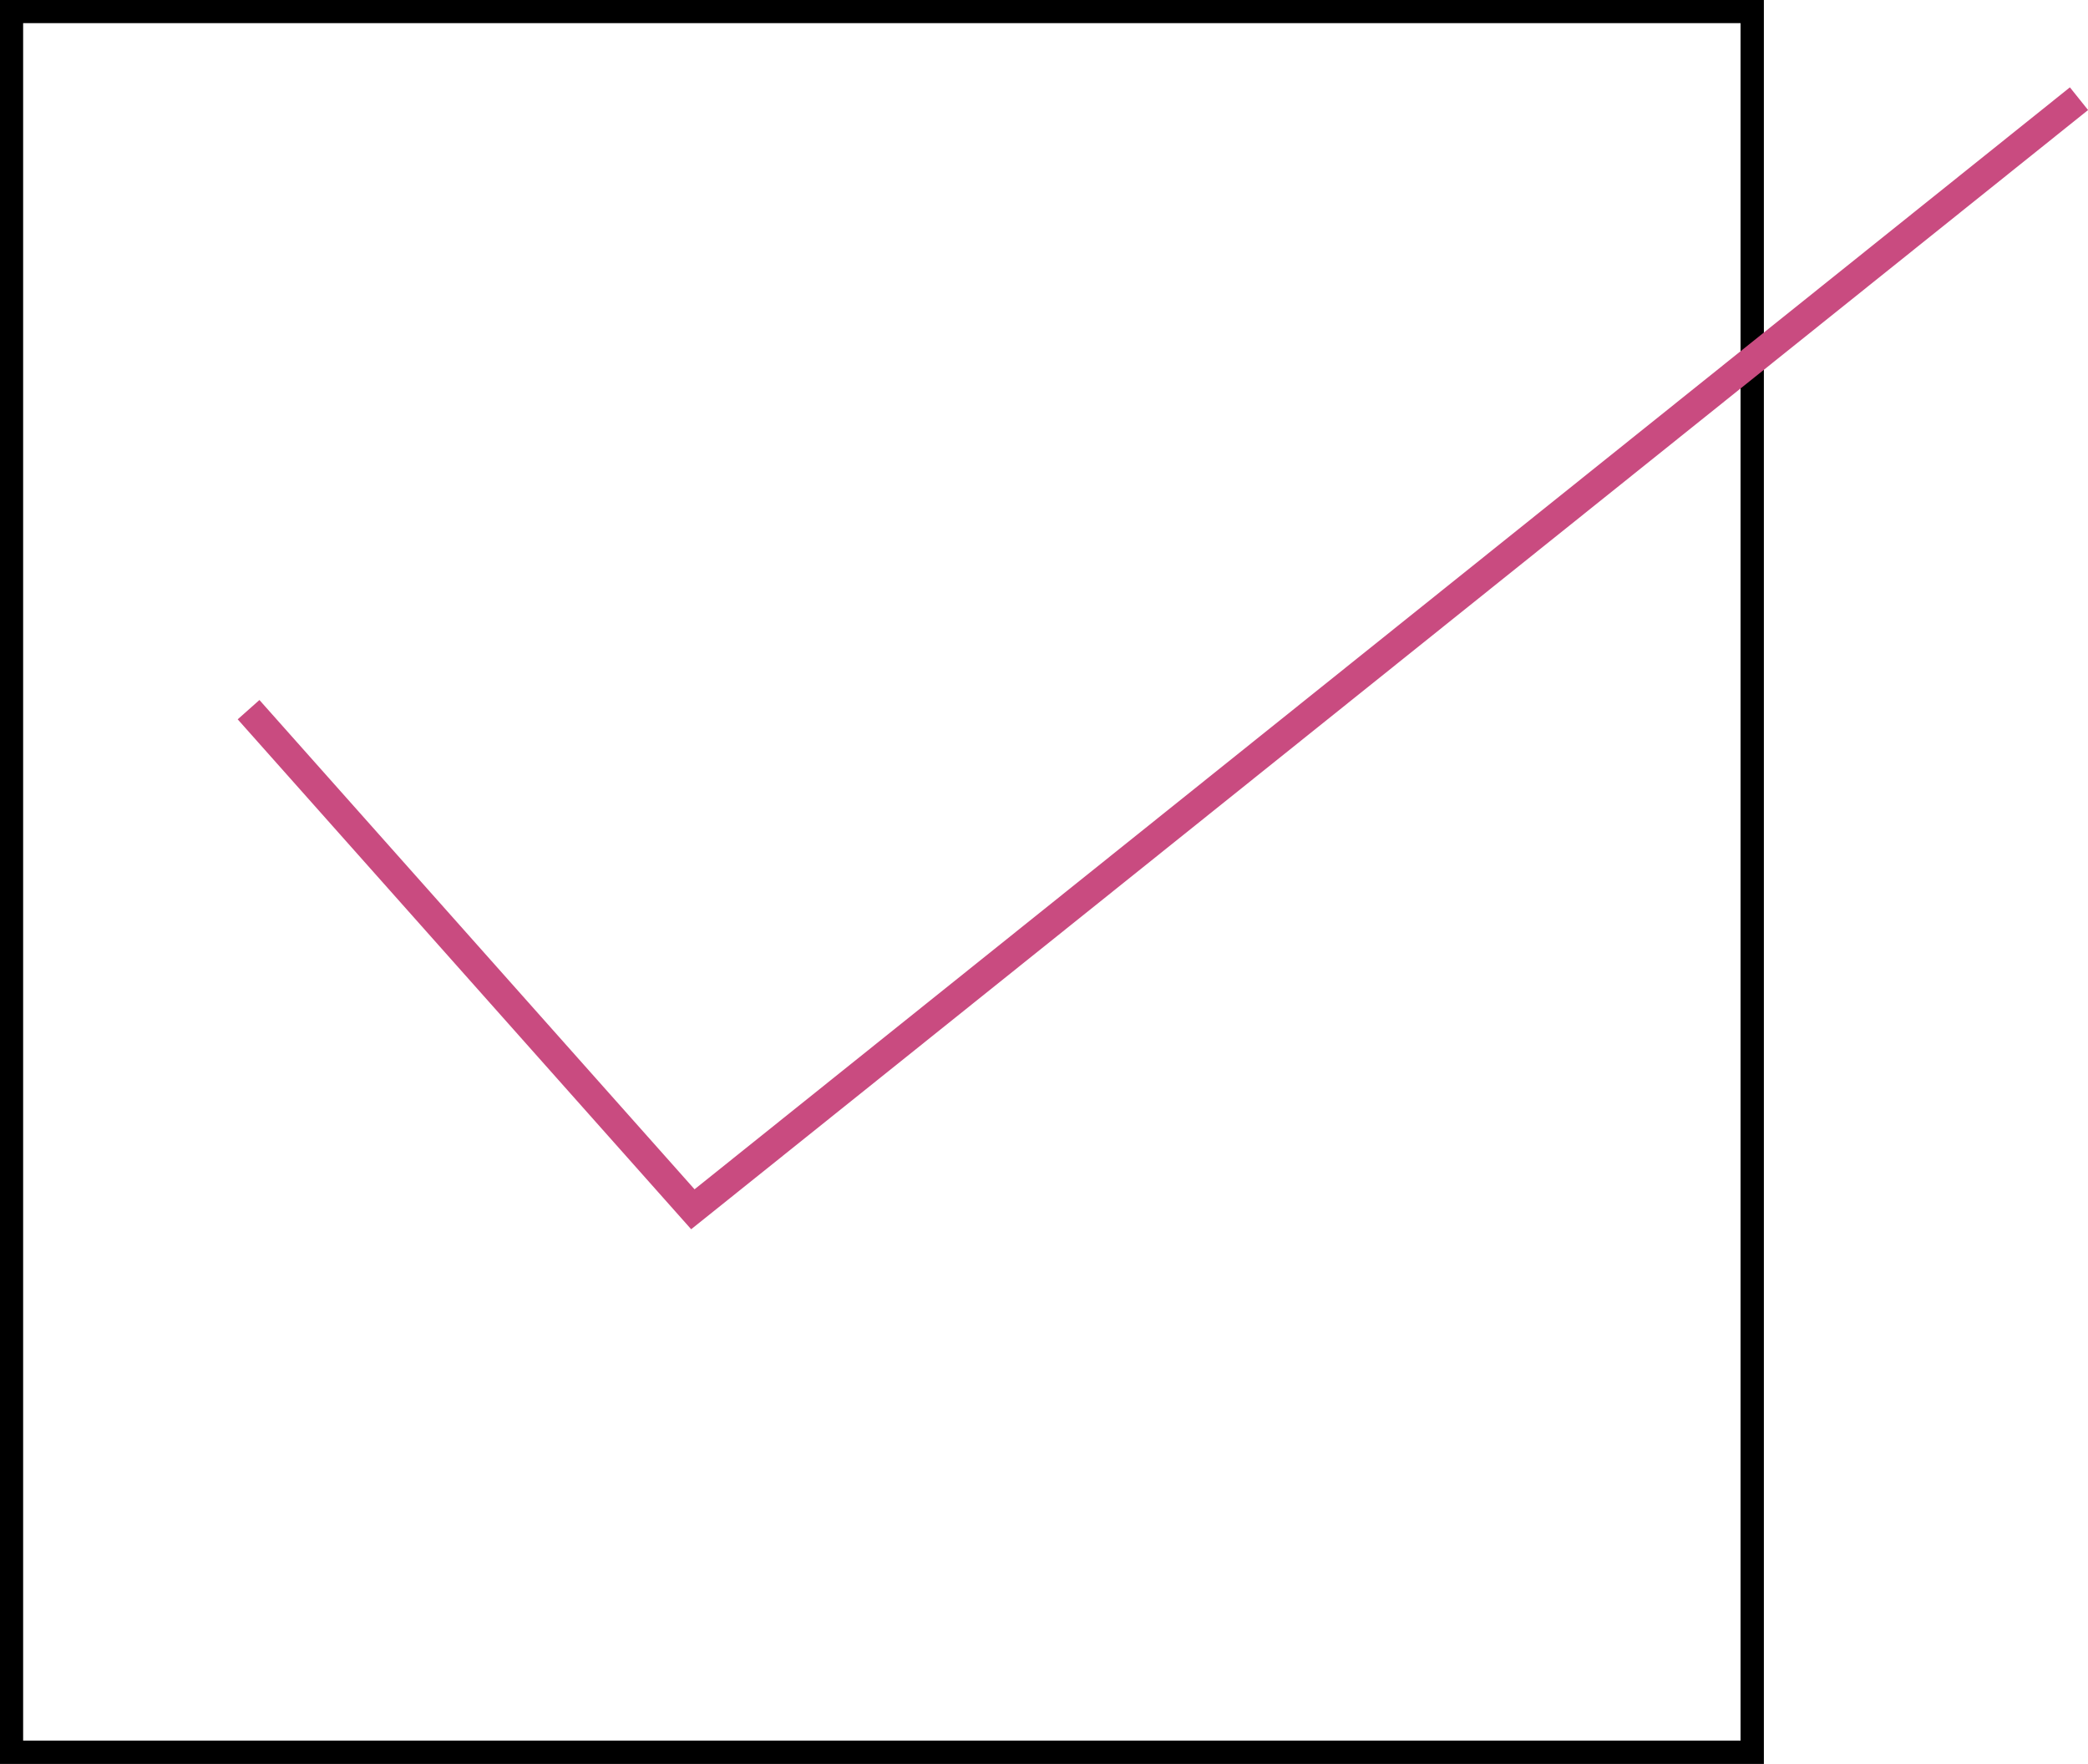 <?xml version="1.0" encoding="UTF-8"?><svg id="_レイヤー_2" xmlns="http://www.w3.org/2000/svg" viewBox="0 0 50.99 43.08"><defs><style>.cls-1{stroke:#000;stroke-width:.57px;}.cls-1,.cls-2{fill:none;stroke-miterlimit:10;}.cls-2{stroke:#c94b80;stroke-width:.71px;}</style></defs><g id="_レイヤー_4"><rect class="cls-1" x=".28" y=".28" width="42.51" height="42.51"/><polyline class="cls-2" points="6.07 17.33 16.92 29.53 50.77 2.41"/></g></svg>